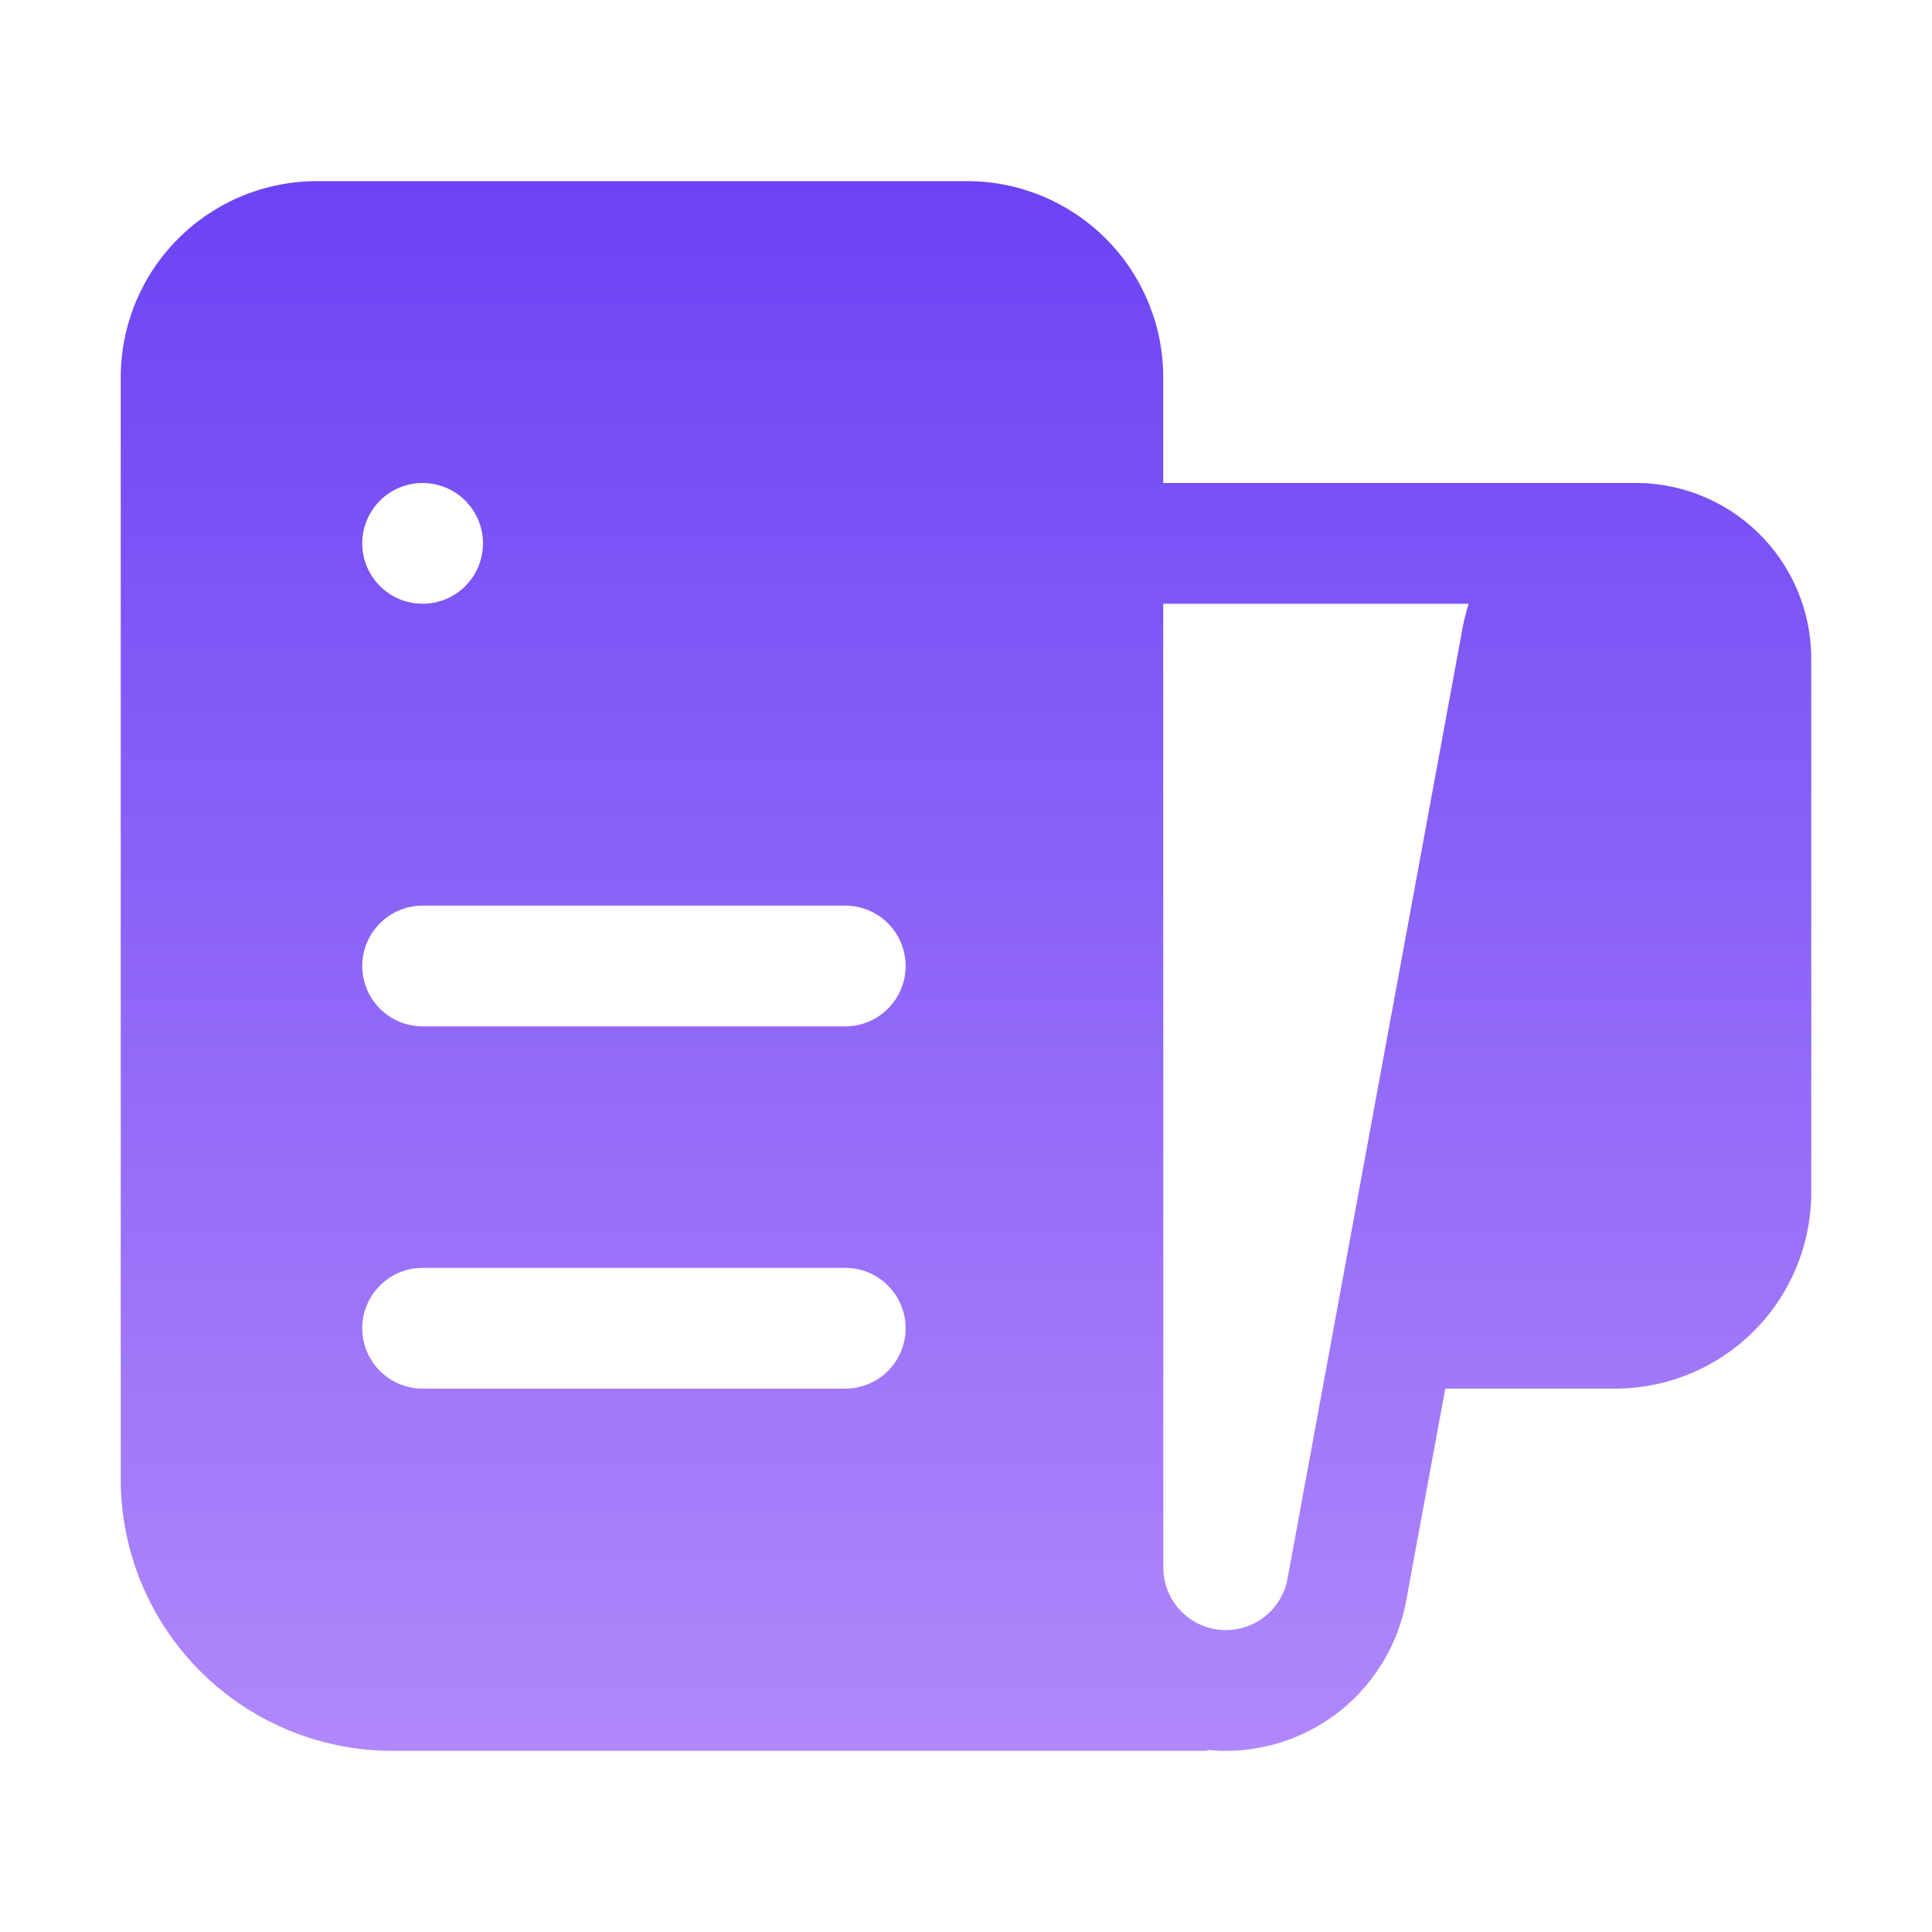<svg width="217" height="217" viewBox="0 0 217 217" fill="none"
    xmlns="http://www.w3.org/2000/svg">
    <path d="M135.625 196.656V196.554C136.303 196.622 136.99 196.656 137.686 196.656C142.501 196.653 147.162 194.964 150.862 191.884C154.561 188.803 157.066 184.525 157.942 179.791L162.33 155.969H181.398C187.243 155.969 192.849 153.647 196.982 149.514C201.115 145.381 203.437 139.775 203.437 133.93V73.983C203.439 71.34 202.909 68.723 201.879 66.288C200.849 63.853 199.341 61.65 197.444 59.809C195.546 57.969 193.298 56.528 190.833 55.573C188.368 54.618 185.736 54.168 183.094 54.25H130.654V42.383C130.654 36.538 128.332 30.932 124.199 26.799C120.066 22.666 114.46 20.344 108.615 20.344H35.602C29.756 20.344 24.151 22.666 20.018 26.799C15.884 30.932 13.562 36.538 13.562 42.383V166.141C13.562 174.234 16.777 181.996 22.5 187.718C28.223 193.441 35.985 196.656 44.078 196.656H135.625ZM130.654 67.812H164.961C164.689 68.653 164.468 69.519 164.296 70.41L144.61 177.33C144.294 179.056 143.343 180.602 141.944 181.663C140.546 182.724 138.801 183.224 137.053 183.065C135.305 182.905 133.68 182.097 132.497 180.8C131.314 179.503 130.659 177.81 130.661 176.055L130.654 67.812ZM47.469 67.812C45.67 67.812 43.945 67.098 42.674 65.826C41.402 64.555 40.688 62.83 40.688 61.031C40.688 59.233 41.402 57.508 42.674 56.236C43.945 54.964 45.67 54.25 47.469 54.25C49.267 54.25 50.992 54.964 52.264 56.236C53.535 57.508 54.25 59.233 54.25 61.031C54.25 62.83 53.535 64.555 52.264 65.826C50.992 67.098 49.267 67.812 47.469 67.812ZM40.688 108.5C40.688 106.701 41.402 104.977 42.674 103.705C43.945 102.433 45.67 101.719 47.469 101.719H94.938C96.736 101.719 98.461 102.433 99.733 103.705C101.004 104.977 101.719 106.701 101.719 108.5C101.719 110.298 101.004 112.023 99.733 113.295C98.461 114.567 96.736 115.281 94.938 115.281H47.469C45.67 115.281 43.945 114.567 42.674 113.295C41.402 112.023 40.688 110.298 40.688 108.5ZM47.469 142.406H94.938C96.736 142.406 98.461 143.121 99.733 144.392C101.004 145.664 101.719 147.389 101.719 149.187C101.719 150.986 101.004 152.711 99.733 153.983C98.461 155.254 96.736 155.969 94.938 155.969H47.469C45.67 155.969 43.945 155.254 42.674 153.983C41.402 152.711 40.688 150.986 40.688 149.187C40.688 147.389 41.402 145.664 42.674 144.392C43.945 143.121 45.67 142.406 47.469 142.406Z" fill="url(#paint0_linear_1062_20743)"/>
    <defs>
        <linearGradient id="paint0_linear_1062_20743" x1="108.5" y1="20.344" x2="108.5" y2="196.656" gradientUnits="userSpaceOnUse">
            <stop stop-color="#6C43F4"/>
            <stop offset="1" stop-color="#B088FB"/>
        </linearGradient>
    </defs>
</svg>
